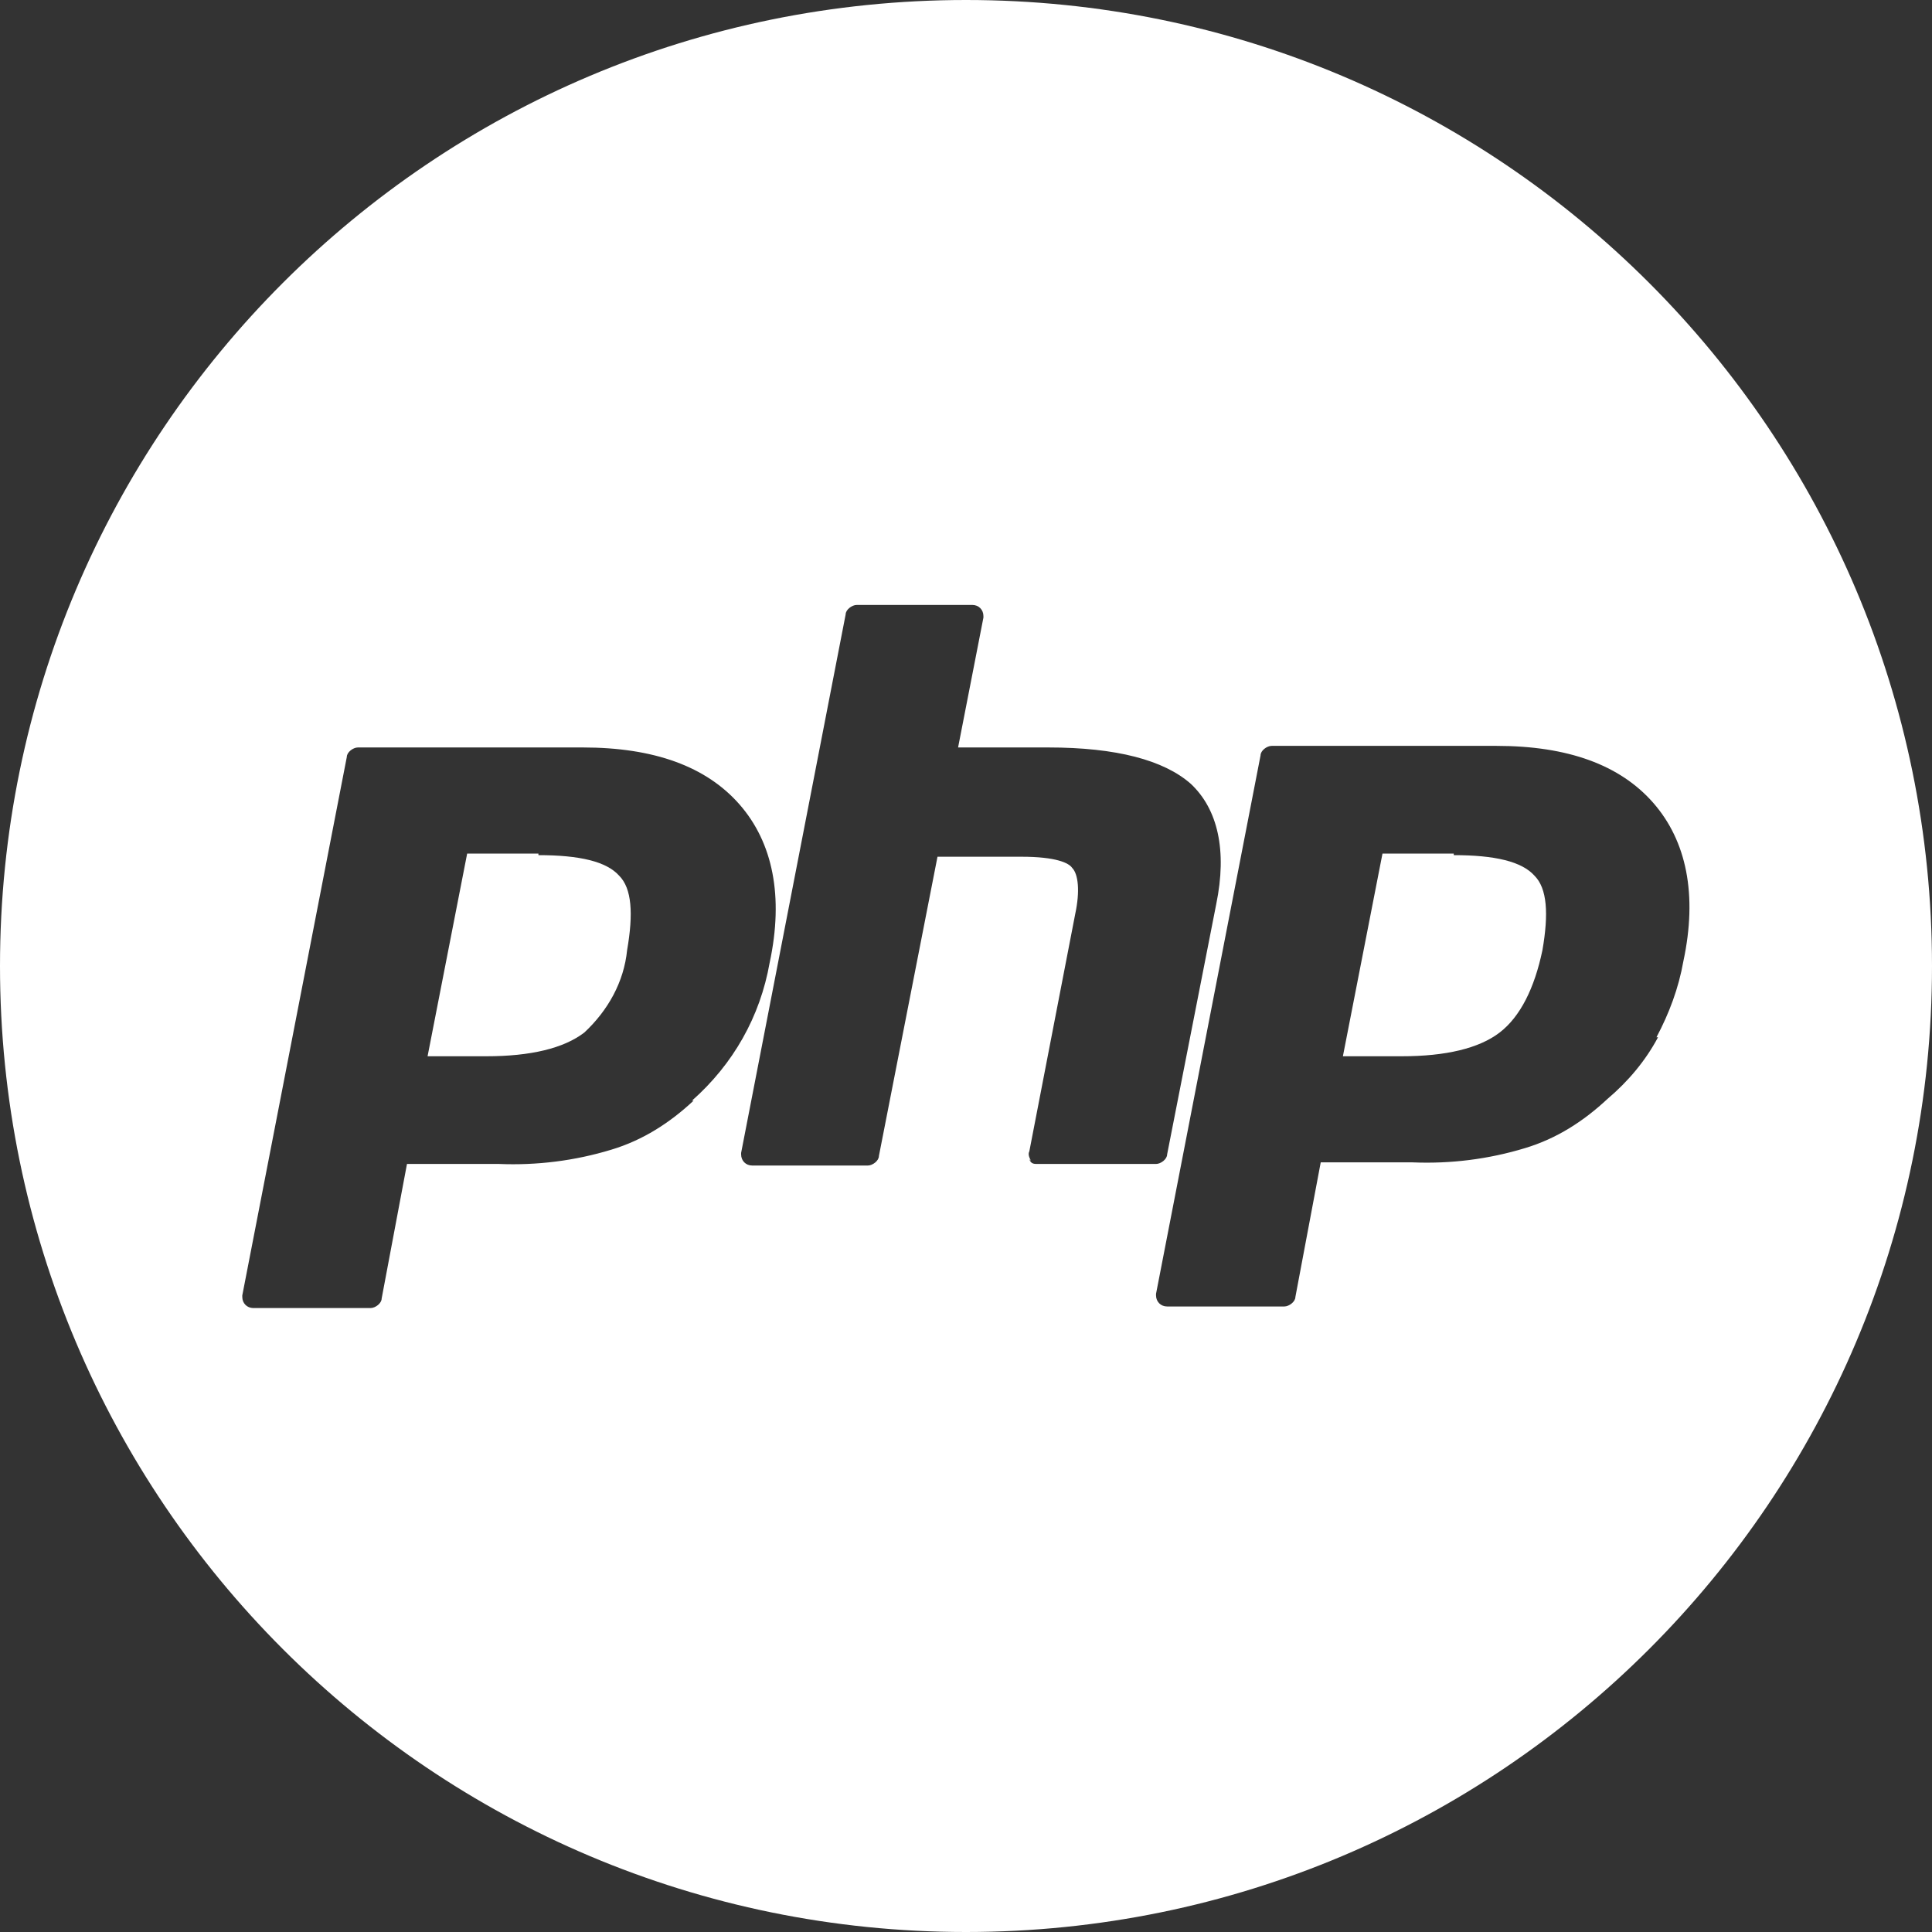 <?xml version="1.0" encoding="UTF-8"?>
<svg id="Layer_1" data-name="Layer 1" xmlns="http://www.w3.org/2000/svg" version="1.1" viewBox="0 0 122 122">
  <rect x="0" y="0" width="122" height="122" fill="#333333" stroke="none"/>
  <defs>
    <style>
      .cls-1 {
        fill: #fff;
        stroke-width: 0px;
      }
    </style>
  </defs>
  <g id="Group_23" data-name="Group 23">
    <path id="Path_225" data-name="Path 225" class="cls-1" d="M34,53.9h-4.5l-2.5,12.8h3.7c2.8,0,4.9-.5,6.2-1.5,1.5-1.4,2.5-3.2,2.7-5.2.4-2.3.3-3.9-.5-4.7-.8-.9-2.5-1.3-5.1-1.3"/>
    <path id="Path_226" data-name="Path 226" class="cls-1" d="M91.8,53.9h-4.5l-2.5,12.8h3.7c2.8,0,4.9-.5,6.2-1.5s2.2-2.8,2.7-5.2c.4-2.3.3-3.9-.5-4.7-.8-.9-2.5-1.3-5.1-1.3"/>
    <path id="Path_227" data-name="Path 227" class="cls-1" d="M61,0C27.3,0,0,27.3,0,61s27.3,61,61,61,61-27.3,61-61S94.7,0,61,0M43.8,69.5c-1.5,1.4-3.2,2.5-5.2,3.1-2.3.7-4.7,1-7.1.9h-5.8l-1.6,8.5c0,.3-.4.6-.7.6h-7.4c-.4,0-.7-.3-.7-.7,0,0,0,0,0-.1l6.6-34c0-.3.4-.6.7-.6h14.2c4.5,0,7.8,1.2,9.9,3.6s2.8,5.8,1.9,10c-.6,3.4-2.3,6.4-4.9,8.7M65.1,73.3c-.1-.2-.2-.4-.1-.6l2.9-15c.3-1.4.2-2.5-.2-2.9-.2-.3-1-.7-3.2-.7h-5.3l-3.7,18.9c0,.3-.4.6-.7.6h-7.3c-.4,0-.7-.3-.7-.7,0,0,0,0,0-.1l6.6-34c0-.3.4-.6.7-.6h7.3c.4,0,.7.3.7.7,0,0,0,0,0,.1l-1.6,8.2h5.7c4.3,0,7.3.8,9,2.3,1.7,1.6,2.3,4.2,1.6,7.6l-3.1,15.8c0,.3-.4.6-.7.6h-7.5c-.2,0-.4,0-.5-.3M104.7,65.5c-.8,1.5-1.9,2.8-3.2,3.9-1.5,1.4-3.2,2.5-5.2,3.1-2.3.7-4.7,1-7.1.9h-5.8l-1.6,8.5c0,.3-.4.6-.7.6h-7.4c-.4,0-.7-.3-.7-.7,0,0,0,0,0-.1l6.6-34c0-.3.4-.6.7-.6h14.2c4.5,0,7.8,1.2,9.9,3.6s2.8,5.8,1.9,10c-.3,1.7-.9,3.3-1.7,4.8"/>
  </g>
</svg>